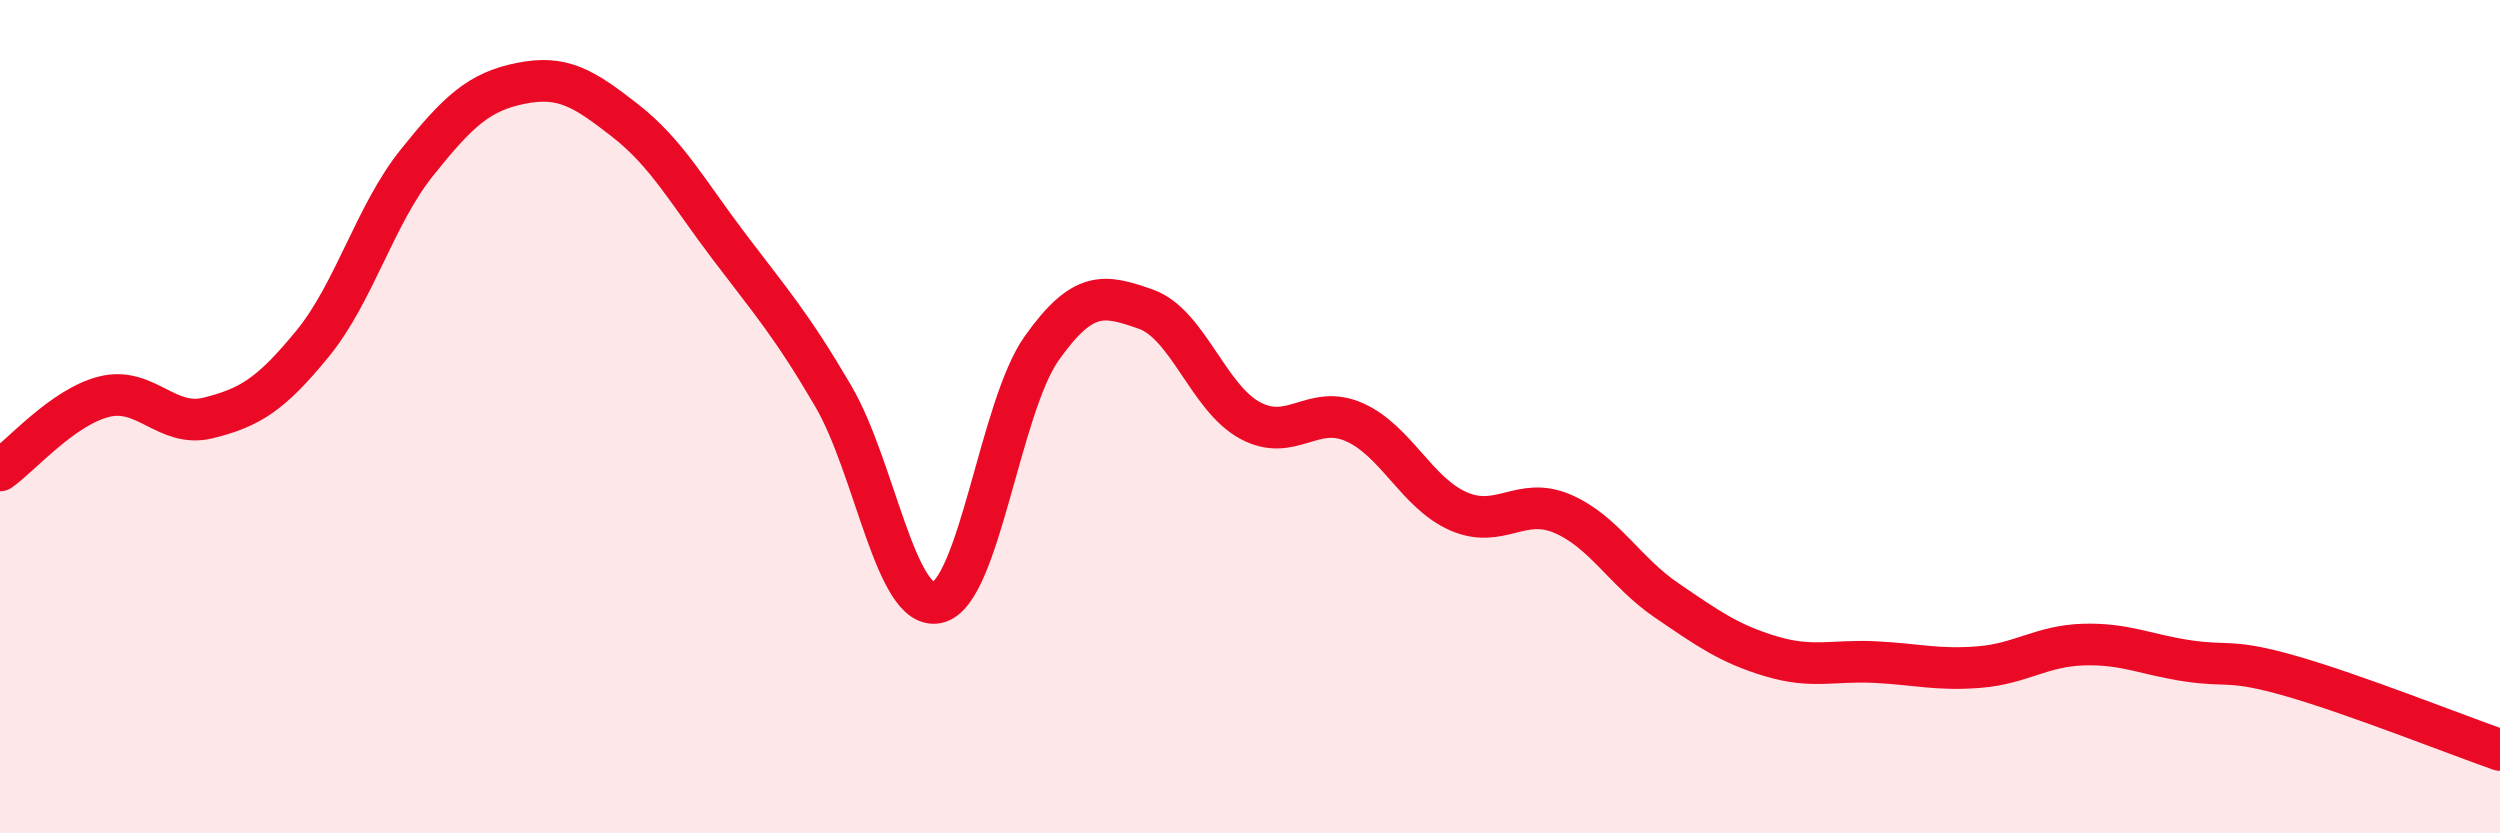 
    <svg width="60" height="20" viewBox="0 0 60 20" xmlns="http://www.w3.org/2000/svg">
      <path
        d="M 0,11.29 C 0.5,10.94 1.5,9.77 2.5,9.52 C 3.5,9.27 4,10.28 5,10.03 C 6,9.78 6.5,9.47 7.5,8.25 C 8.5,7.03 9,5.16 10,3.91 C 11,2.66 11.5,2.2 12.5,2 C 13.5,1.8 14,2.11 15,2.89 C 16,3.67 16.5,4.6 17.5,5.92 C 18.5,7.24 19,7.8 20,9.51 C 21,11.22 21.5,14.69 22.5,14.46 C 23.5,14.23 24,9.77 25,8.36 C 26,6.95 26.5,7.07 27.5,7.42 C 28.5,7.77 29,9.55 30,10.09 C 31,10.63 31.5,9.69 32.5,10.13 C 33.5,10.57 34,11.83 35,12.27 C 36,12.71 36.5,11.9 37.5,12.33 C 38.5,12.76 39,13.73 40,14.41 C 41,15.09 41.5,15.45 42.5,15.75 C 43.5,16.05 44,15.84 45,15.89 C 46,15.94 46.5,16.09 47.5,16.01 C 48.5,15.93 49,15.5 50,15.47 C 51,15.44 51.5,15.71 52.5,15.86 C 53.5,16.01 53.5,15.8 55,16.23 C 56.5,16.66 59,17.65 60,18L60 20L0 20Z"
        fill="#EB0A25"
        opacity="0.1"
        stroke-linecap="round"
        stroke-linejoin="round"
      />
      <path
        d="M 0,11.29 C 0.5,10.94 1.5,9.77 2.5,9.52 C 3.5,9.27 4,10.28 5,10.03 C 6,9.78 6.5,9.47 7.5,8.25 C 8.5,7.03 9,5.16 10,3.91 C 11,2.66 11.5,2.2 12.5,2 C 13.5,1.8 14,2.11 15,2.89 C 16,3.67 16.5,4.6 17.5,5.92 C 18.5,7.24 19,7.8 20,9.51 C 21,11.22 21.5,14.69 22.5,14.46 C 23.5,14.23 24,9.77 25,8.36 C 26,6.95 26.5,7.07 27.5,7.42 C 28.5,7.77 29,9.55 30,10.09 C 31,10.63 31.5,9.69 32.5,10.13 C 33.5,10.57 34,11.83 35,12.27 C 36,12.71 36.5,11.9 37.5,12.33 C 38.5,12.76 39,13.73 40,14.41 C 41,15.09 41.5,15.45 42.5,15.75 C 43.5,16.05 44,15.84 45,15.89 C 46,15.94 46.5,16.09 47.5,16.01 C 48.5,15.93 49,15.5 50,15.47 C 51,15.44 51.5,15.71 52.5,15.86 C 53.5,16.01 53.5,15.8 55,16.23 C 56.5,16.66 59,17.65 60,18"
        stroke="#EB0A25"
        stroke-width="1"
        fill="none"
        stroke-linecap="round"
        stroke-linejoin="round"
      />
    </svg>
  